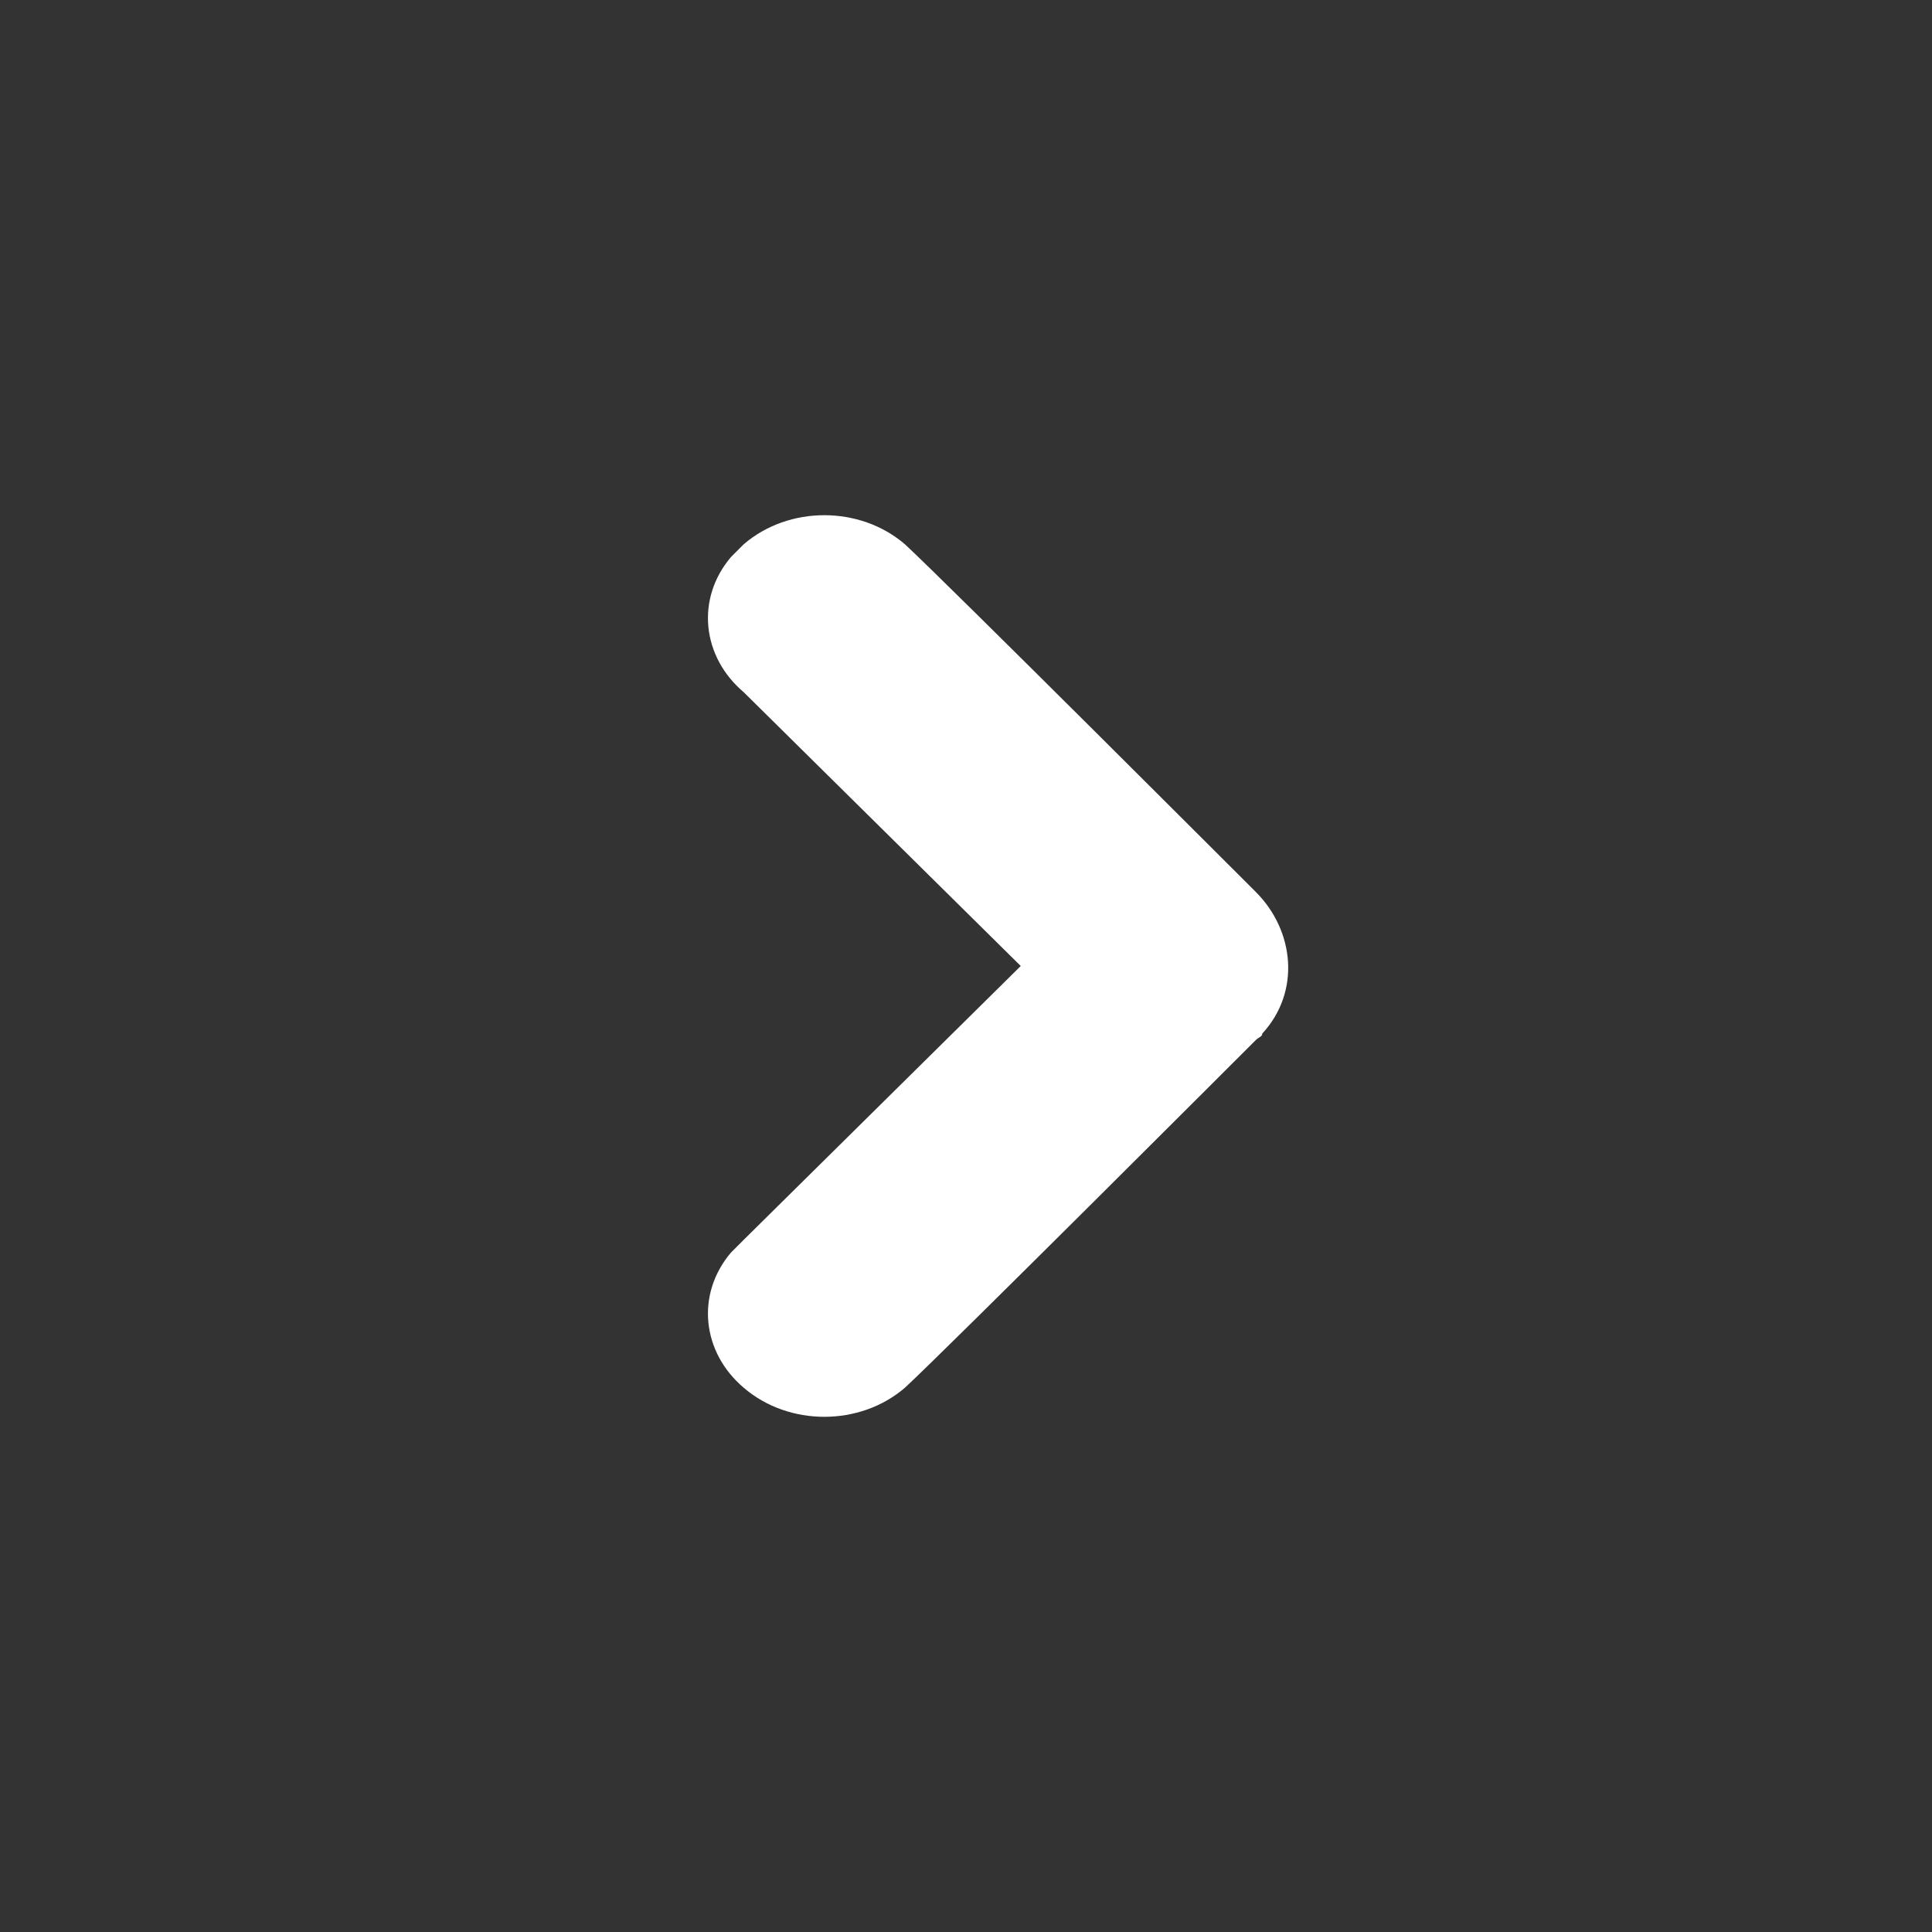 <?xml version="1.0" encoding="utf-8"?>
<svg version="1.1" xmlns="http://www.w3.org/2000/svg" xmlns:xlink="http://www.w3.org/1999/xlink" x="0px" y="0px" width="60px" height="60px" viewBox="0 0 60 60" style="enable-background:new 0 0 60 60;" xml:space="preserve">
<rect x="0" y="0" width="60" height="60" fill="#333333" stroke="none"/>
<style type="text/css">
	.st0{fill:#fff;}
</style>
<path class="st0" d="M39,27.7c0,0-9.6-9.6-10.9-10.8c-1.4-1.2-3.6-1.2-5,0c-0.1,0.1-0.2,0.2-0.4,0.4c-1.1,1.3-0.9,3.1,0.4,4.2
	l8.6,8.5l-8.6,8.5c-0.1,0.1-0.2,0.2-0.4,0.4c-1.1,1.3-0.9,3.1,0.4,4.2c1.4,1.2,3.6,1.2,5,0C29.4,41.9,39,32.3,39,32.3
	c0.1-0.1,0.2-0.1,0.2-0.2C40.4,30.8,40.2,28.9,39,27.7z"/>
</svg>
